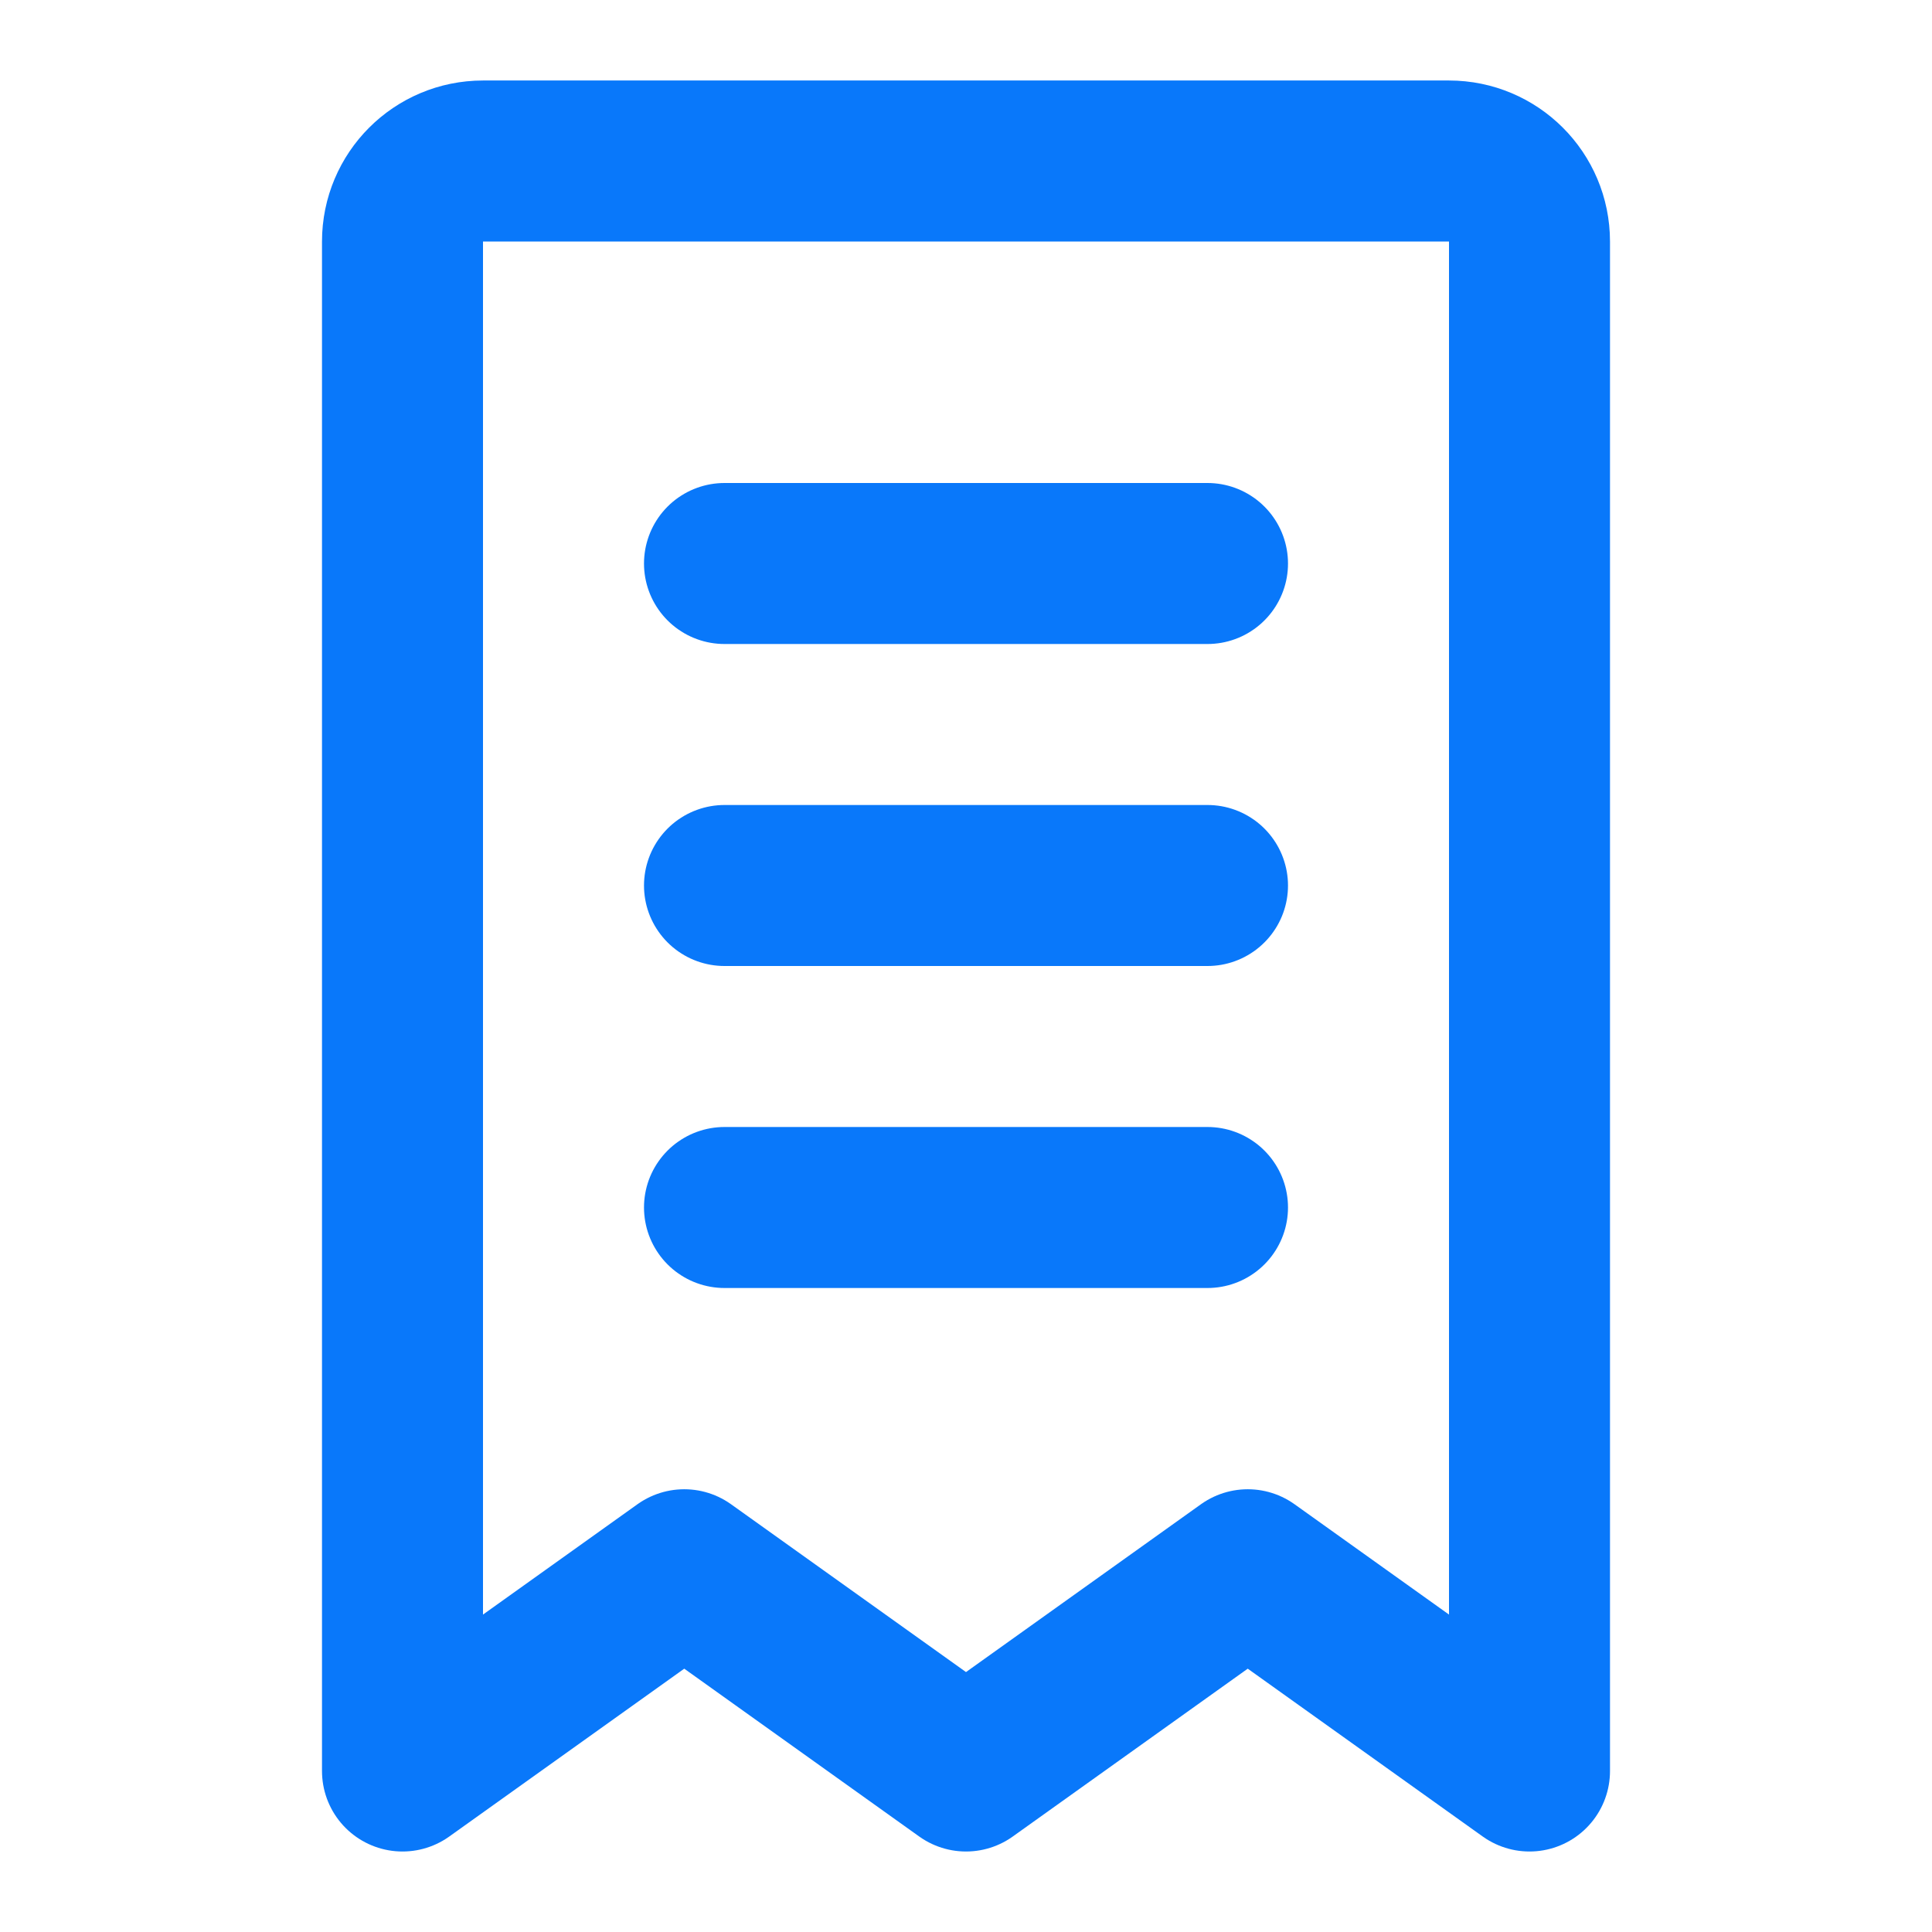 <?xml version="1.0" encoding="UTF-8"?><svg width="24" height="24" viewBox="0 0 48 48" fill="none" xmlns="http://www.w3.org/2000/svg"><path d="M10 6C10 4.895 10.895 4 12 4H36C37.105 4 38 4.895 38 6V44L31 39L24 44L17 39L10 44V6Z" fill="none" stroke="#0978FA" stroke-width="4" stroke-linecap="round" stroke-linejoin="round"/><path d="M18 22L30 22" stroke="#0978FA" stroke-width="4" stroke-linecap="round" stroke-linejoin="round"/><path d="M18 30L30 30" stroke="#0978FA" stroke-width="4" stroke-linecap="round" stroke-linejoin="round"/><path d="M18 14L30 14" stroke="#0978FA" stroke-width="4" stroke-linecap="round" stroke-linejoin="round"/></svg>
